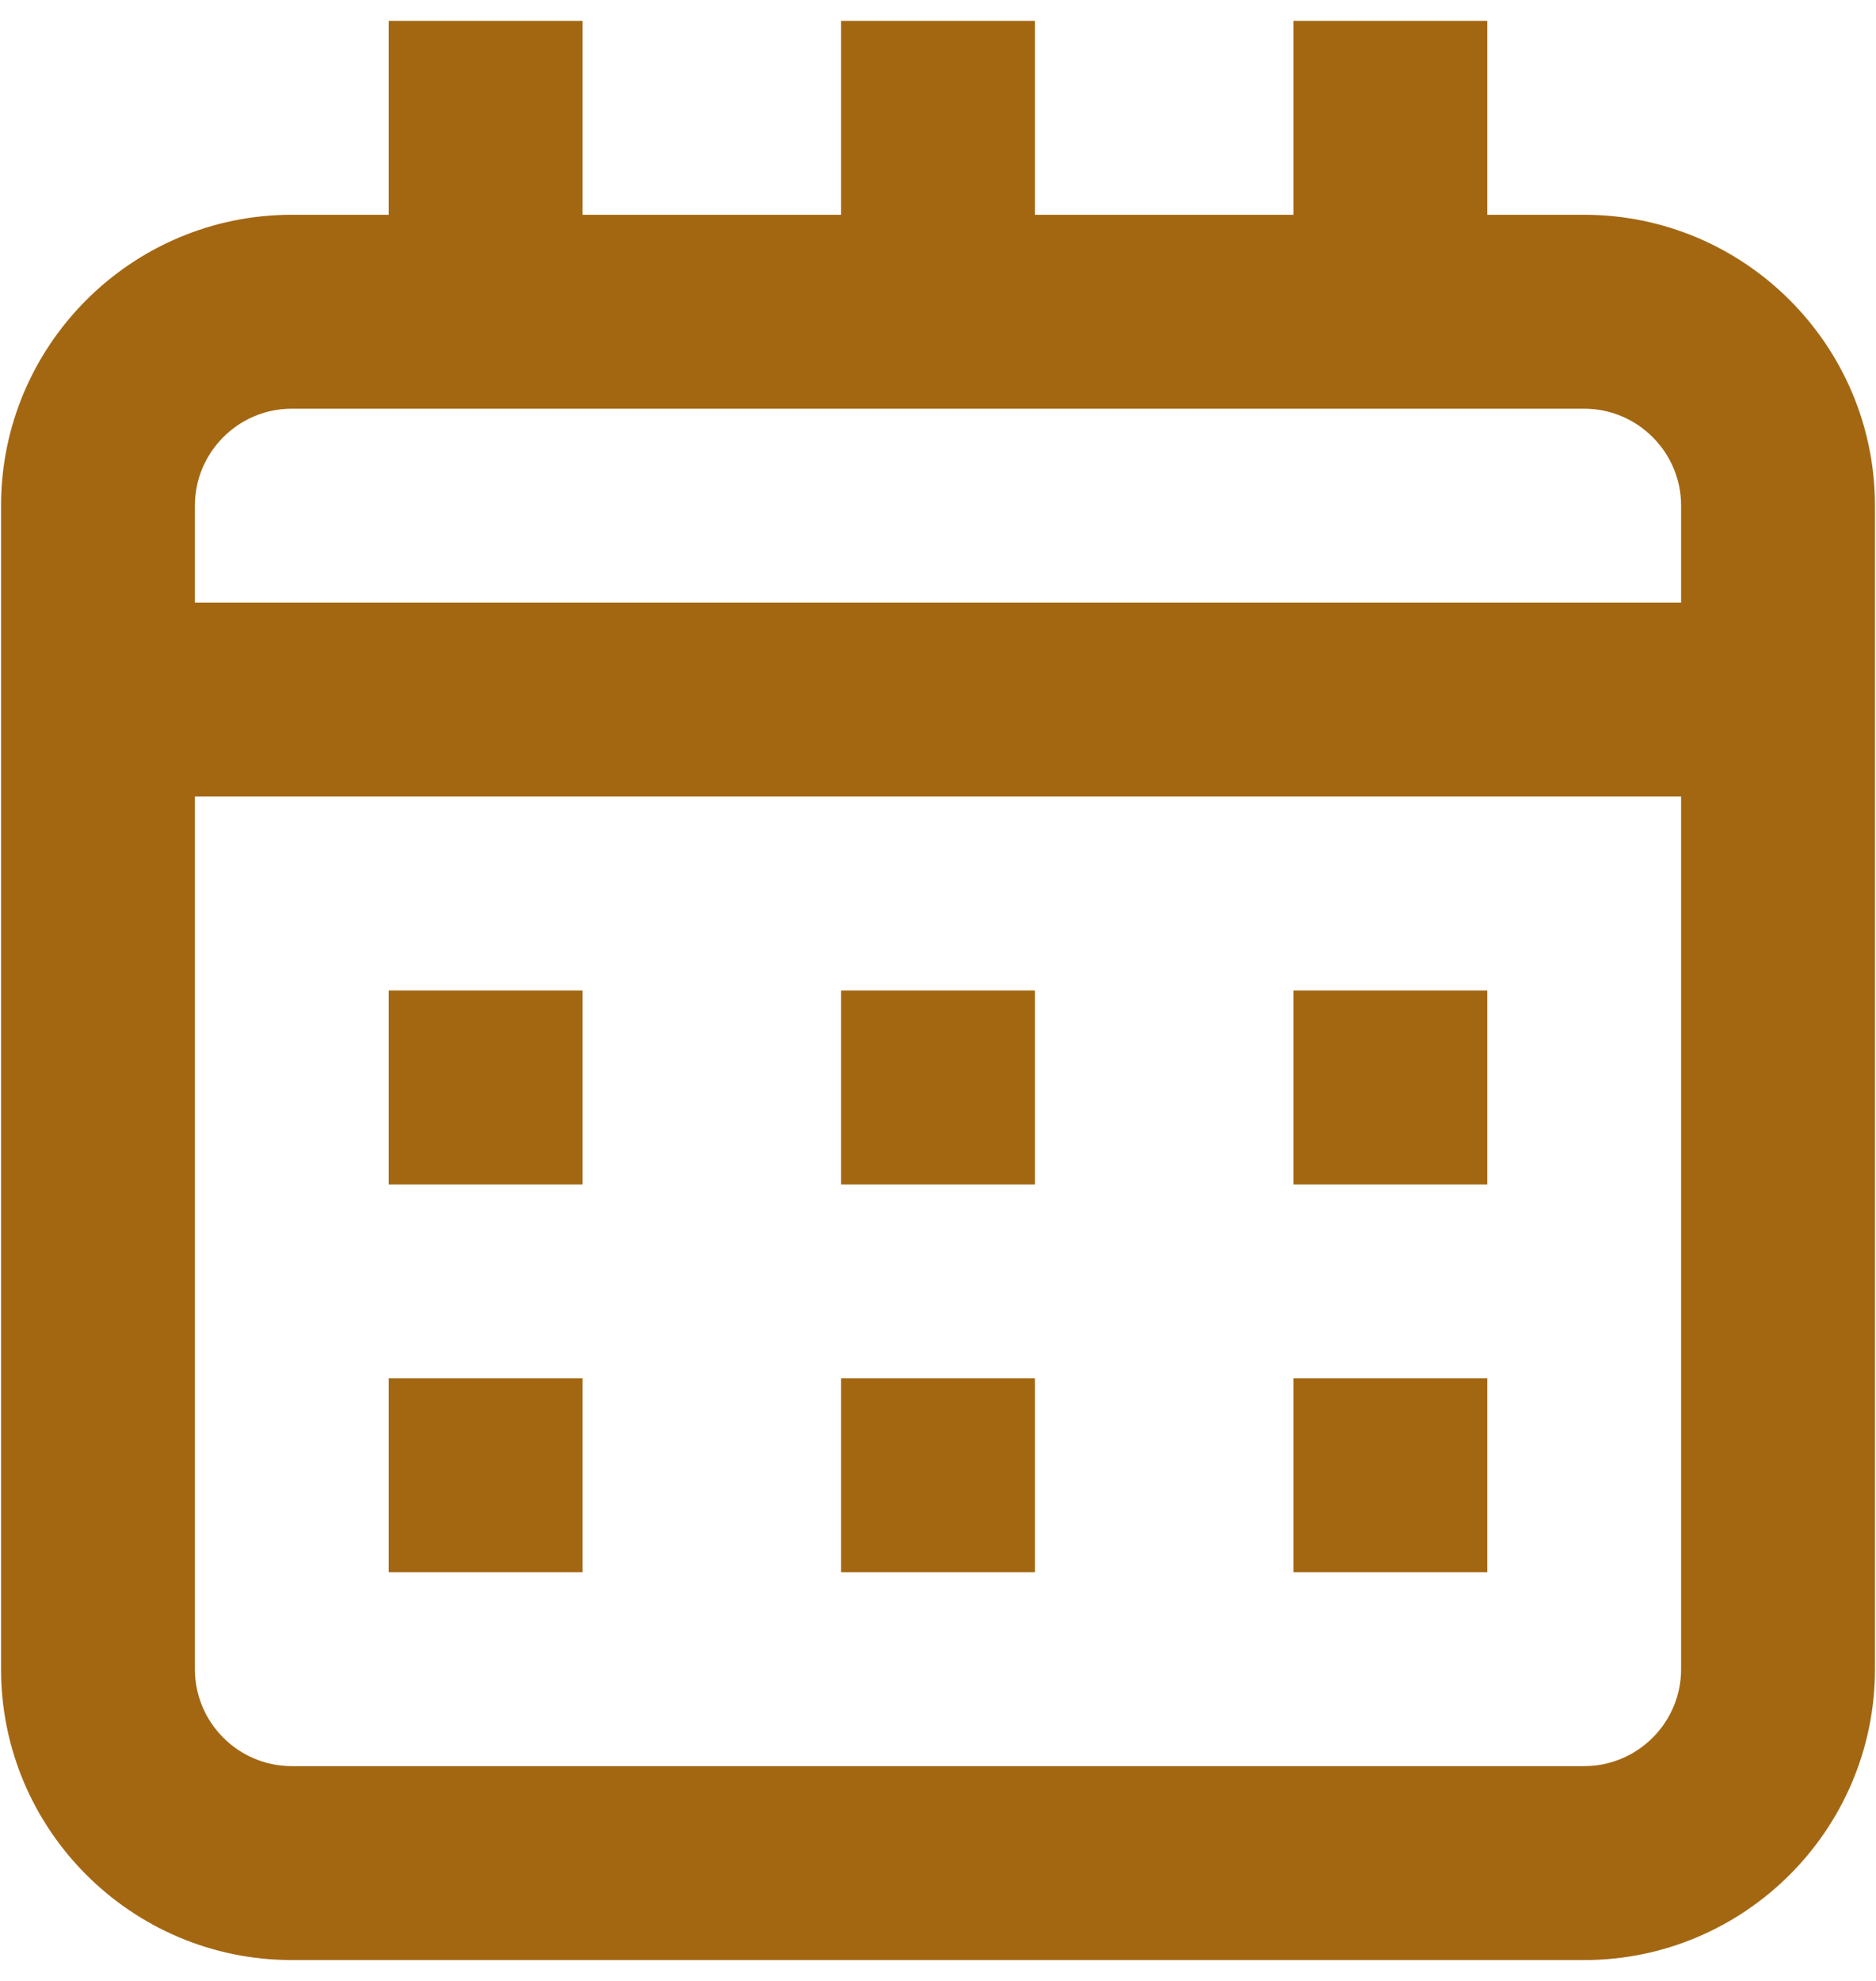 <svg width="36" height="38" viewBox="0 0 36 38" fill="none" xmlns="http://www.w3.org/2000/svg">
<path d="M11.18 22.72H7.46V19H11.18V22.72ZM19.86 19H16.14V22.72H19.86V19ZM28.54 19H24.82V22.72H28.54V19ZM11.18 26.44H7.46V30.16H11.18V26.44ZM19.86 26.44H16.14V30.16H19.86V26.44ZM28.54 26.44H24.82V30.16H28.54V26.44ZM35.98 9.7V32.02C35.98 35.097 33.477 37.6 30.399 37.6H5.6C2.522 37.6 0.02 35.097 0.02 32.02V9.7C0.02 6.623 2.522 4.12 5.6 4.12H7.46V0.4H11.18V4.12H16.14V0.4H19.86V4.12H24.82V0.4H28.54V4.12H30.399C33.477 4.12 35.98 6.623 35.98 9.7ZM3.74 9.7V11.56H32.26V9.7C32.26 8.675 31.425 7.84 30.399 7.84H5.6C4.574 7.84 3.74 8.675 3.74 9.7ZM32.26 32.02V15.28H3.74V32.02C3.74 33.045 4.574 33.88 5.6 33.88H30.399C31.425 33.88 32.26 33.045 32.26 32.02Z" fill="#A36712"/>
</svg>
